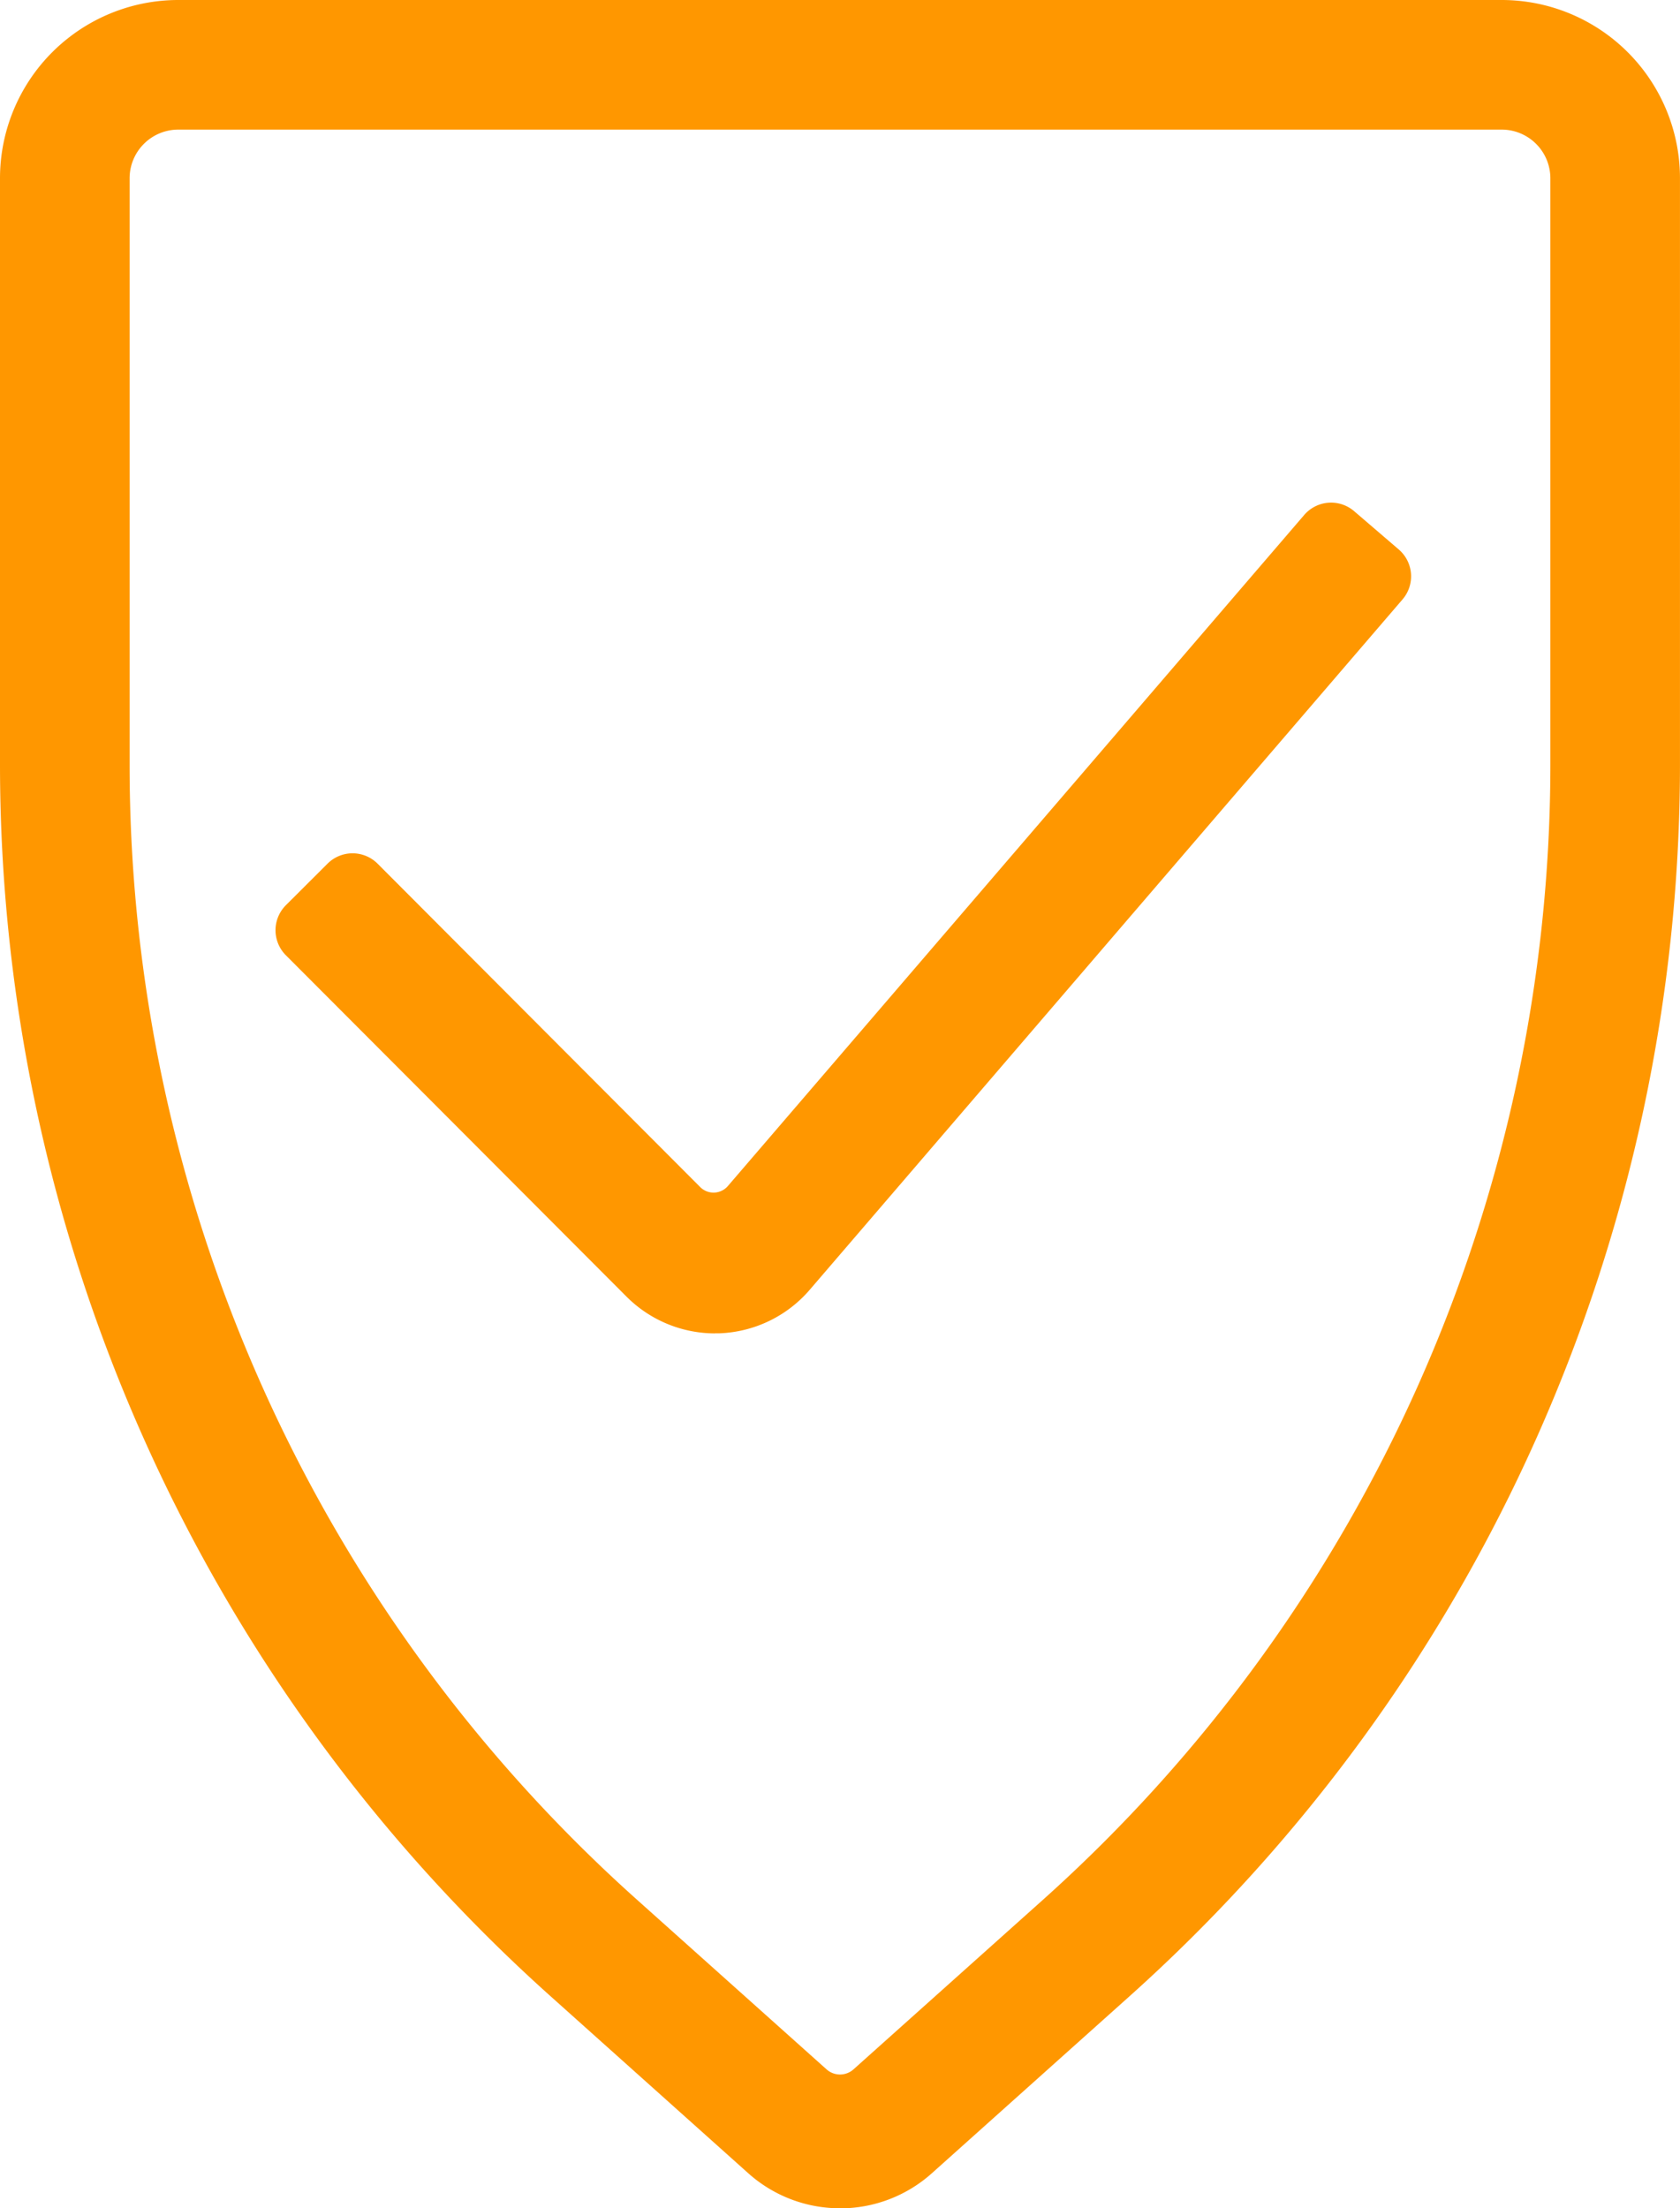 <svg id="Group_103" data-name="Group 103" xmlns="http://www.w3.org/2000/svg" xmlns:xlink="http://www.w3.org/1999/xlink" width="71.173" height="93.562" viewBox="0 0 71.173 93.562">
  <defs>
    <clipPath id="clip-path">
      <rect id="Rectangle_79" data-name="Rectangle 79" width="71.173" height="93.562" fill="none"/>
    </clipPath>
  </defs>
  <g id="Group_102" data-name="Group 102" clip-path="url(#clip-path)">
    <path id="Path_127" data-name="Path 127" d="M35.587,93.562a5.822,5.822,0,0,1-3.894-1.491l-8.376-7.5A70.083,70.083,0,0,1,0,32.414V7.555A7.555,7.555,0,0,1,7.555,0H63.617a7.555,7.555,0,0,1,7.555,7.555V32.414A70.083,70.083,0,0,1,47.856,84.575l-8.375,7.5a5.827,5.827,0,0,1-3.894,1.49M7.555,5.491A2.064,2.064,0,0,0,5.491,7.555V32.414A64.509,64.509,0,0,0,26.98,80.483l8.037,7.193a.856.856,0,0,0,1.141,0l8.036-7.193A64.584,64.584,0,0,0,65.681,32.414V7.555a2.064,2.064,0,0,0-2.064-2.064Z" fill="#ff9700"/>
    <path id="Path_128" data-name="Path 128" d="M35.624,66.222a5.3,5.3,0,0,1-3.744-1.553L17.443,50.2a1.5,1.5,0,0,1,0-2.118l1.767-1.763a1.5,1.5,0,0,1,2.118,0L35,60.026a.8.8,0,0,0,1.166-.044L60.587,31.545a1.5,1.5,0,0,1,2.112-.161l1.893,1.625a1.5,1.5,0,0,1,.161,2.113L39.633,64.379a5.3,5.3,0,0,1-3.814,1.839q-.1,0-.2,0" transform="translate(-5.333 -9.728)" fill="#ff9700"/>
  </g>
</svg>
